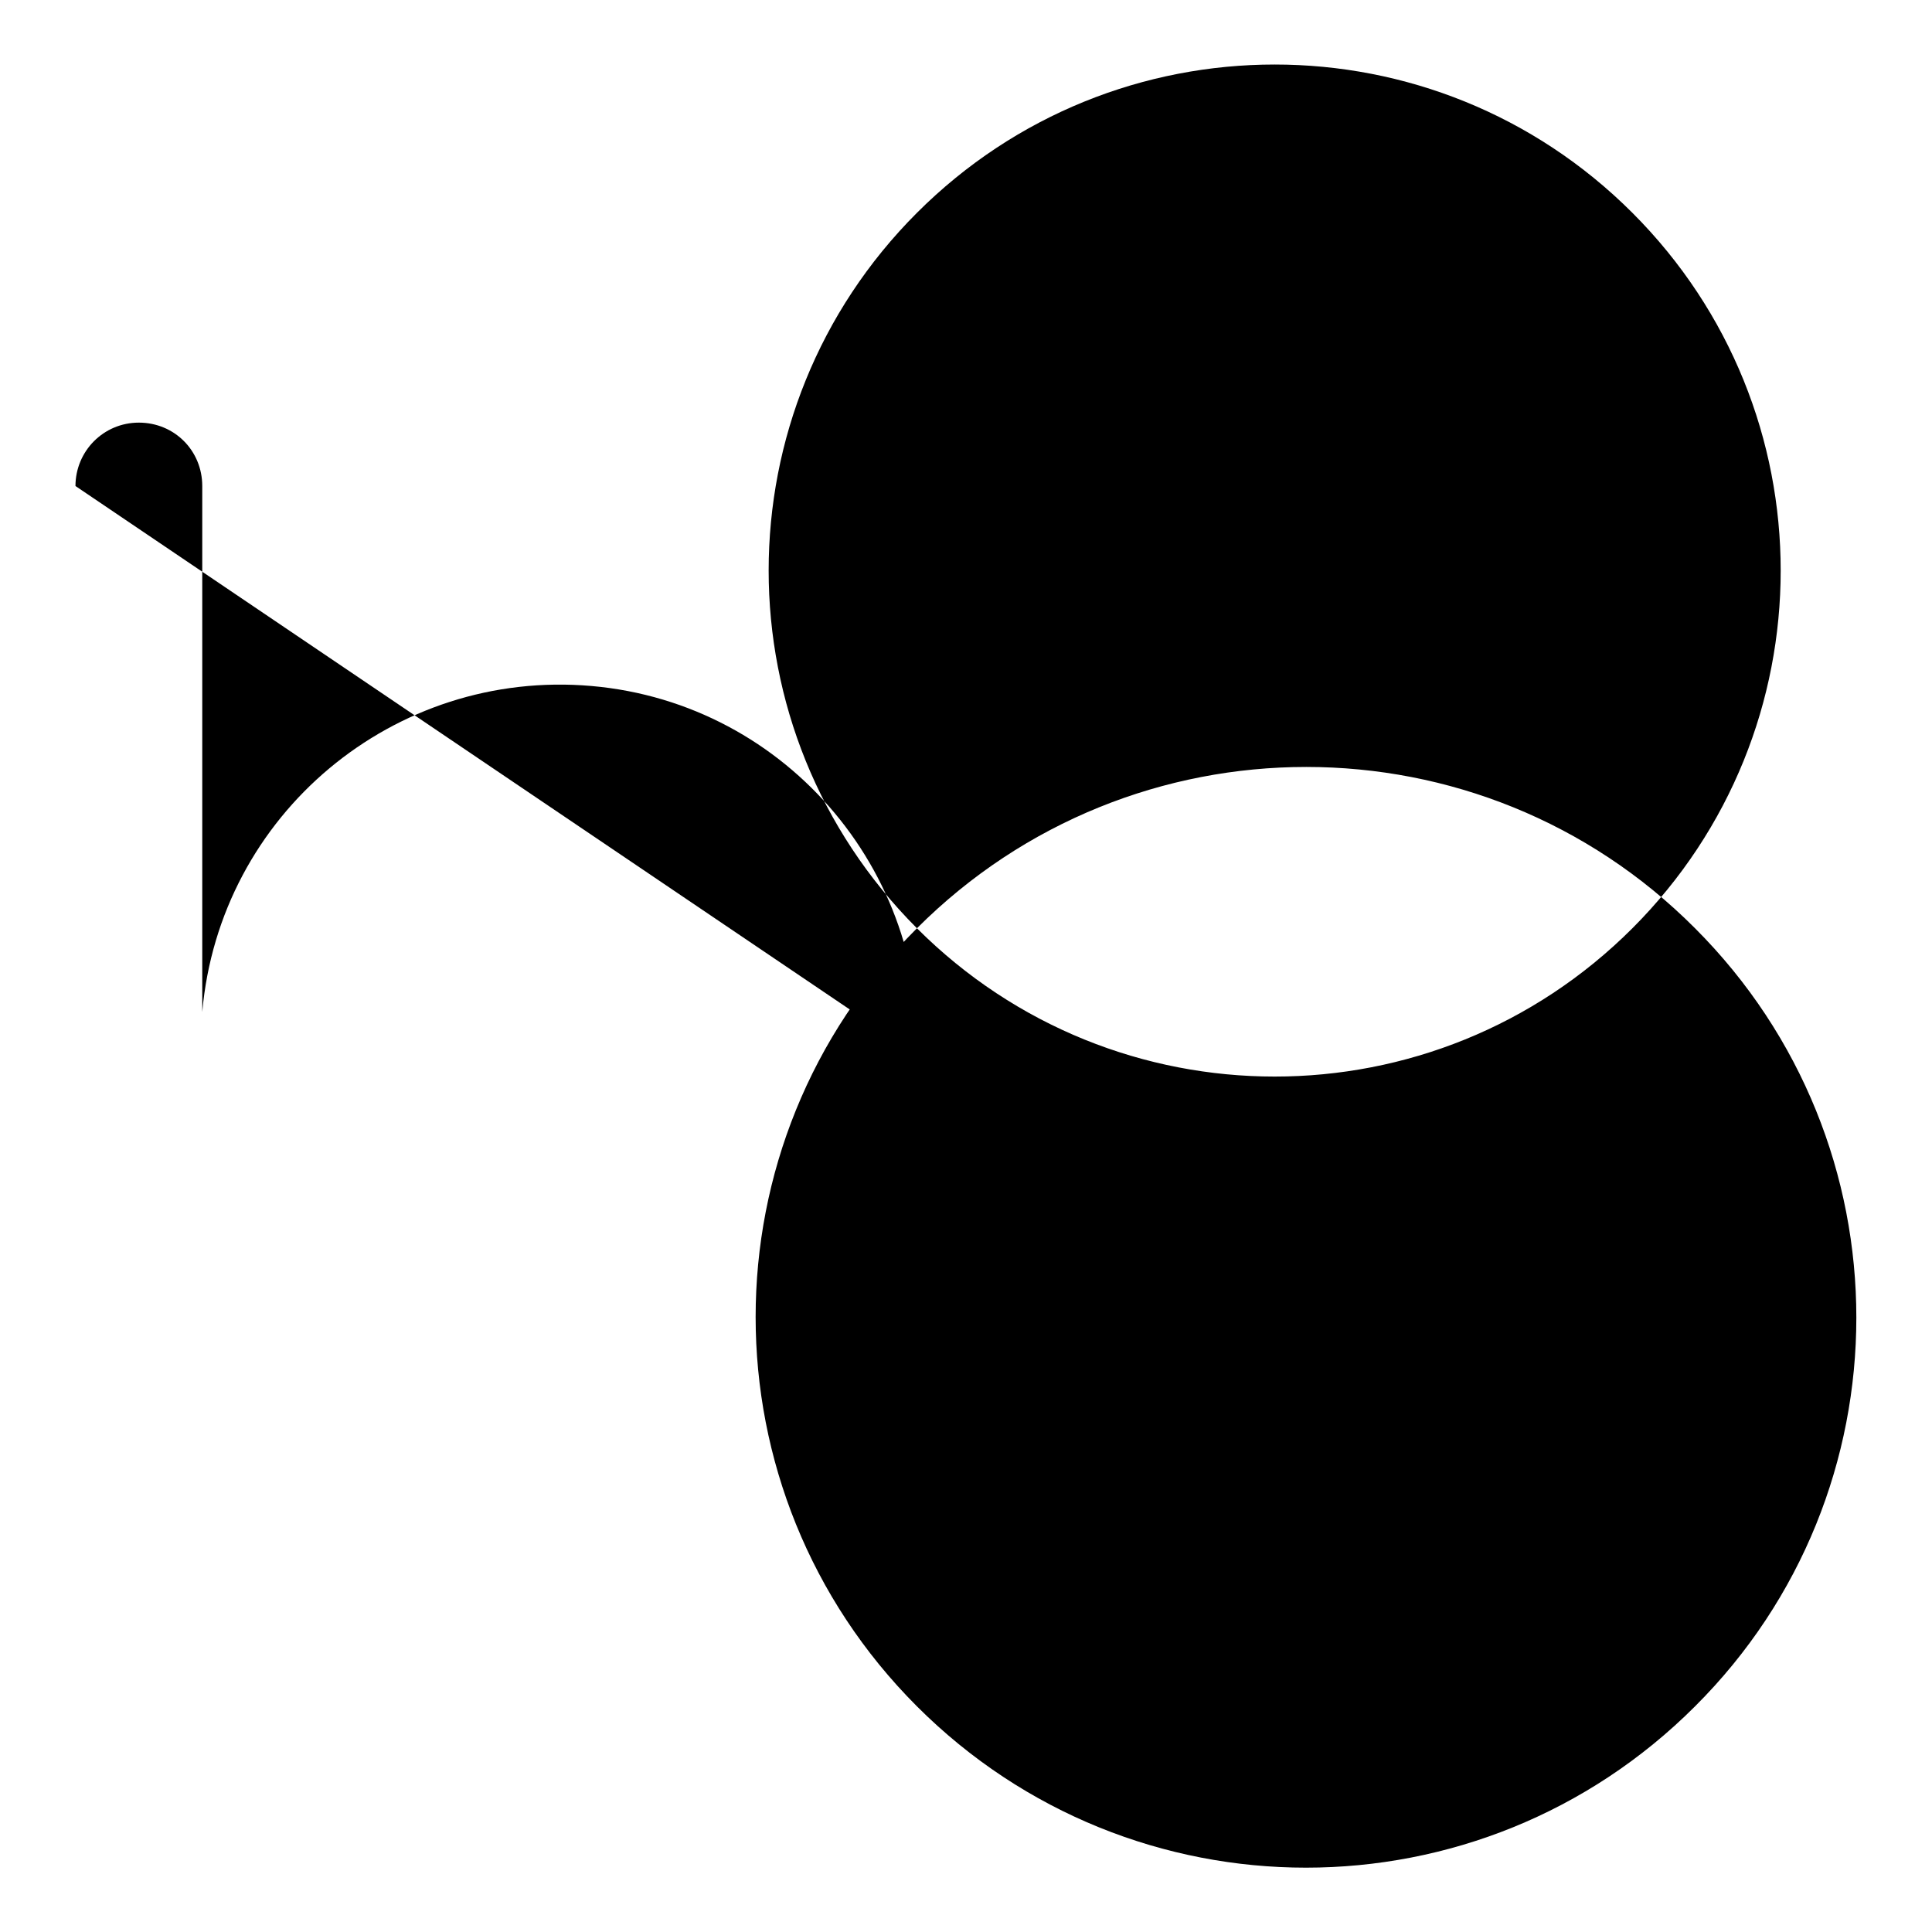 <?xml version="1.0" encoding="utf-8"?>
<!-- Svg Vector Icons : http://www.onlinewebfonts.com/icon -->
<!DOCTYPE svg PUBLIC "-//W3C//DTD SVG 1.1//EN" "http://www.w3.org/Graphics/SVG/1.1/DTD/svg11.dtd">
<svg version="1.1" xmlns="http://www.w3.org/2000/svg" xmlns:xlink="http://www.w3.org/1999/xlink" x="0px" y="0px" viewBox="0 0 256 256" enable-background="new 0 0 256 256" xml:space="preserve">
<g><g><path fill="#000000" d="M121.5,226.1c-28.5-28.5-28.5-74.7,0-103.1c28.5-28.5,74.7-28.5,103.1,0c28.5,28.5,28.5,74.7,0,103.1C196.1,254.6,150,254.6,121.5,226.1z M121.5,28.2c-26.2,26.2-26.2,68.6,0,94.8c26.2,26.2,68.6,26.2,94.8,0c26.2-26.2,26.2-68.6,0-94.8C190.1,2,147.7,2,121.5,28.2L121.5,28.2z M121.5,184.3c-3.1-3.1-3.1-8.1,0-11.1c3.1-3.1,8.1-3.1,11.2,0s3.1,8.1,0,11.1C129.6,187.4,124.6,187.4,121.5,184.3z M121.5,142.5c-2.3,2.3-6,2.3-8.4,0c-2.3-2.3-2.3-6,0-8.4L10,64.4c0-4.6,3.7-8.4,8.4-8.4s8.4,3.7,8.4,8.4v69.7c2.3-26.2,25.4-45.5,51.6-43.2C104.5,93.2,123.8,116.3,121.5,142.5z"/></g></g>
</svg>